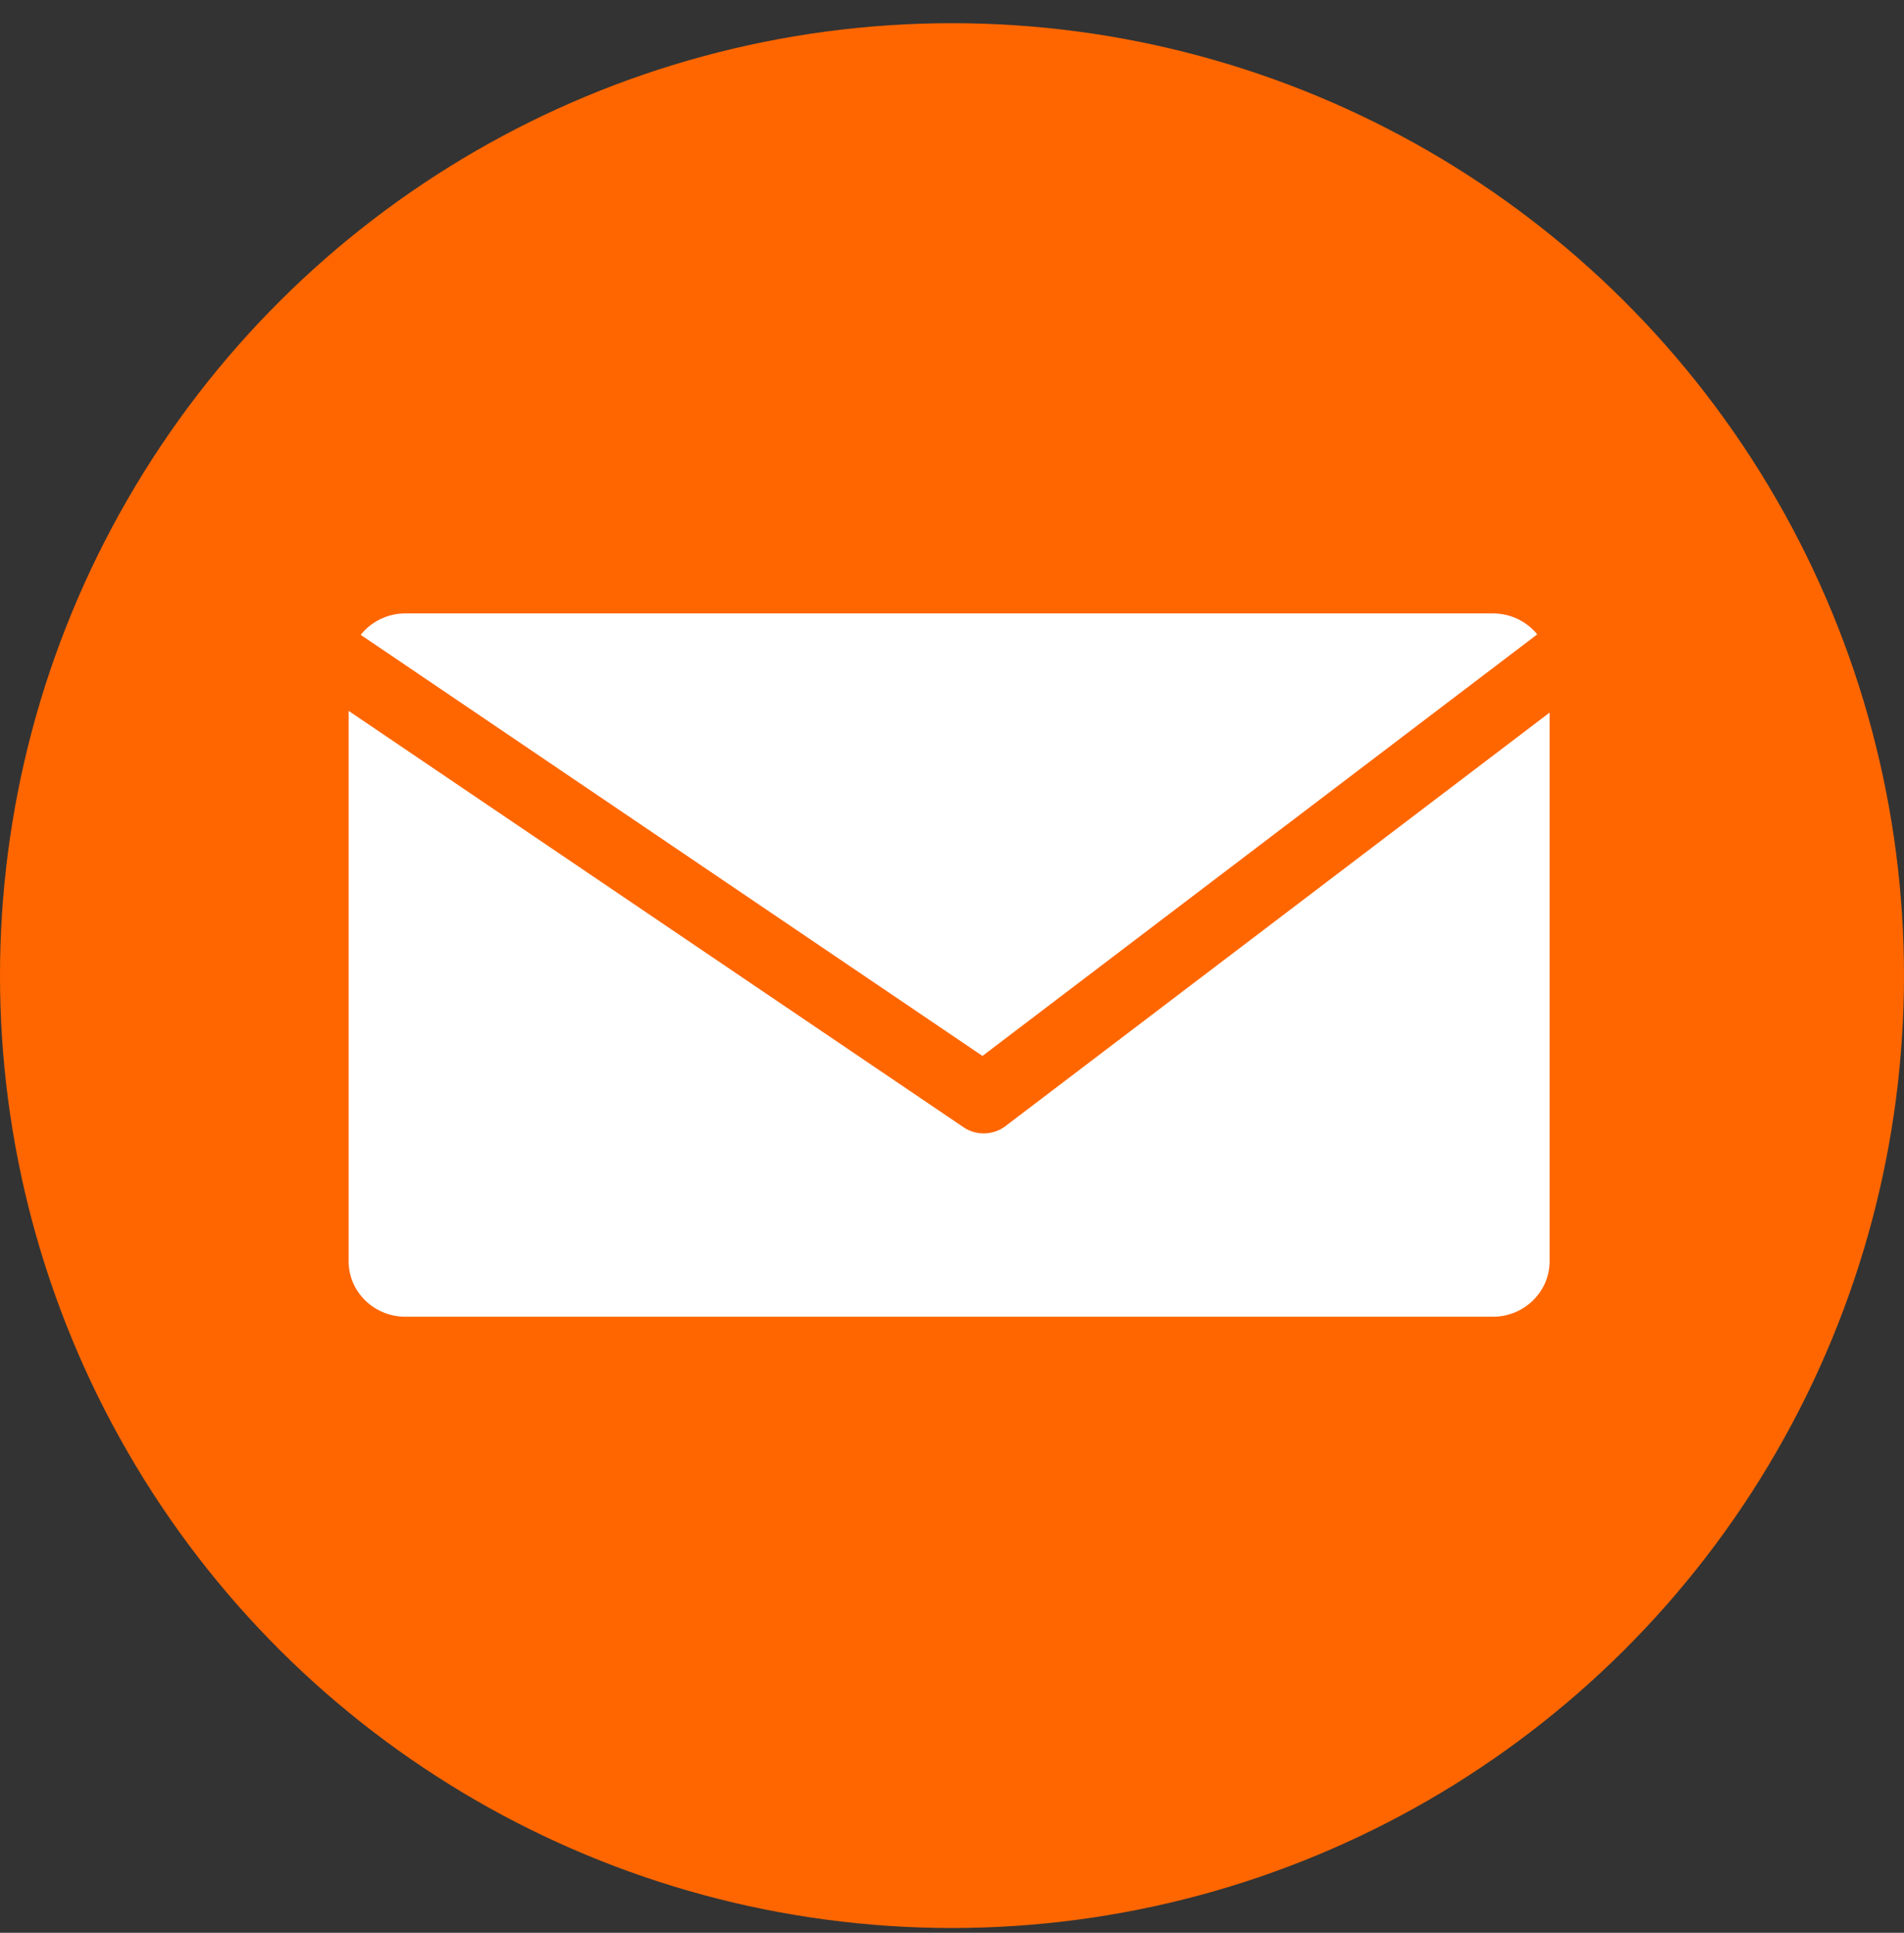 <svg width="68" height="69" viewBox="0 0 68 69" fill="none" xmlns="http://www.w3.org/2000/svg">
<rect x="0" y="0" width="68" height="69" fill="#333333" stroke="none"/>
<circle cx="34" cy="34.828" r="34" transform="rotate(90 34 34.828)" fill="#FF6600"/>
<path d="M35.088 37.696L54.902 22.646C54.53 22.192 53.958 21.898 53.321 21.898H14.477C13.83 21.898 13.253 22.2 12.882 22.663L35.088 37.696Z" fill="white"/>
<path d="M35.91 40.202C35.682 40.375 35.407 40.462 35.132 40.462C34.88 40.462 34.627 40.389 34.411 40.241L12.451 25.378V45.03C12.451 46.117 13.362 47.006 14.476 47.006H53.318C54.432 47.006 55.343 46.117 55.343 45.03V25.439L35.908 40.202H35.91Z" fill="white"/>
</svg>
